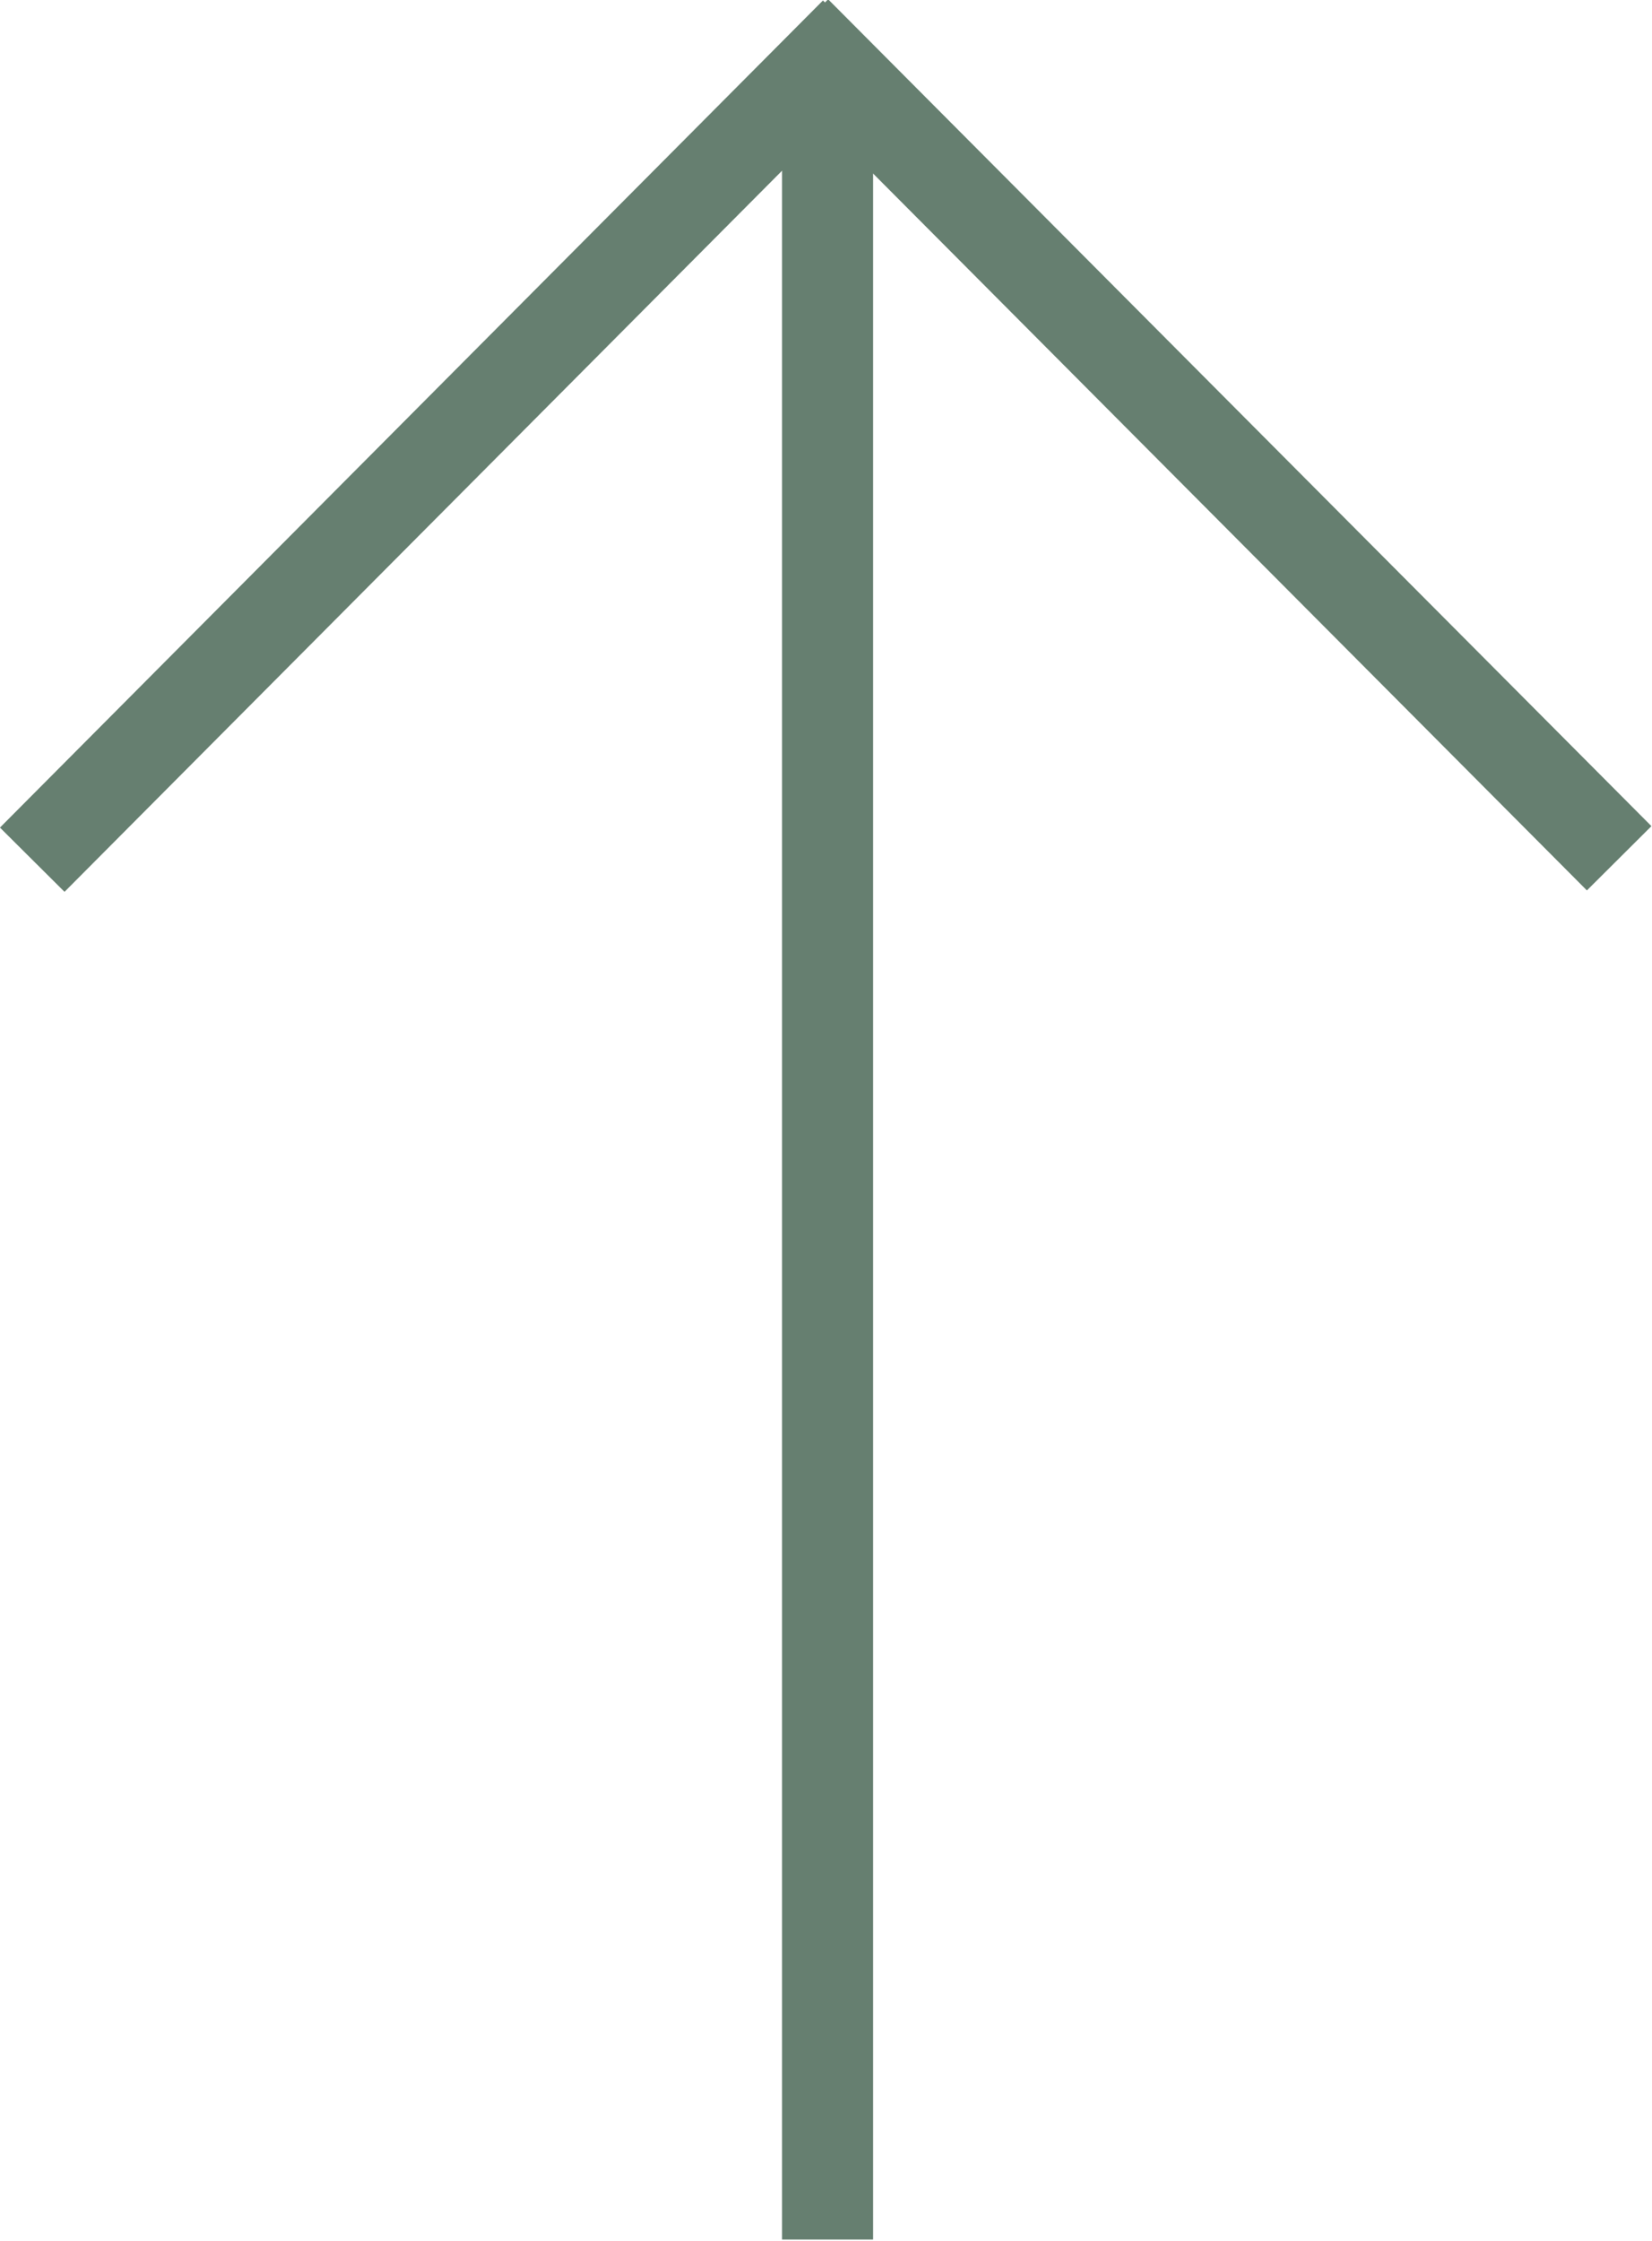 <?xml version="1.0" encoding="UTF-8"?>
<svg id="_レイヤー_2" data-name="レイヤー 2" xmlns="http://www.w3.org/2000/svg" viewBox="0 0 10.52 14.27">
  <defs>
    <style>
      .cls-1 {
        fill: #667f70;
        stroke-width: 0px;
      }
    </style>
  </defs>
  <g id="_レイヤー_1-2" data-name="レイヤー 1">
    <g>
      <rect class="cls-1" x="-.89" y="2.55" width="7.43" height=".58" transform="translate(-1.18 2.84) rotate(-45.14)"/>
      <rect class="cls-1" x="7.4" y="-.88" width=".58" height="7.43" transform="translate(.24 6.25) rotate(-44.88)"/>
      <rect class="cls-1" x="4.98" y=".66" width=".58" height="13.6"/>
    </g>
  </g>
</svg>